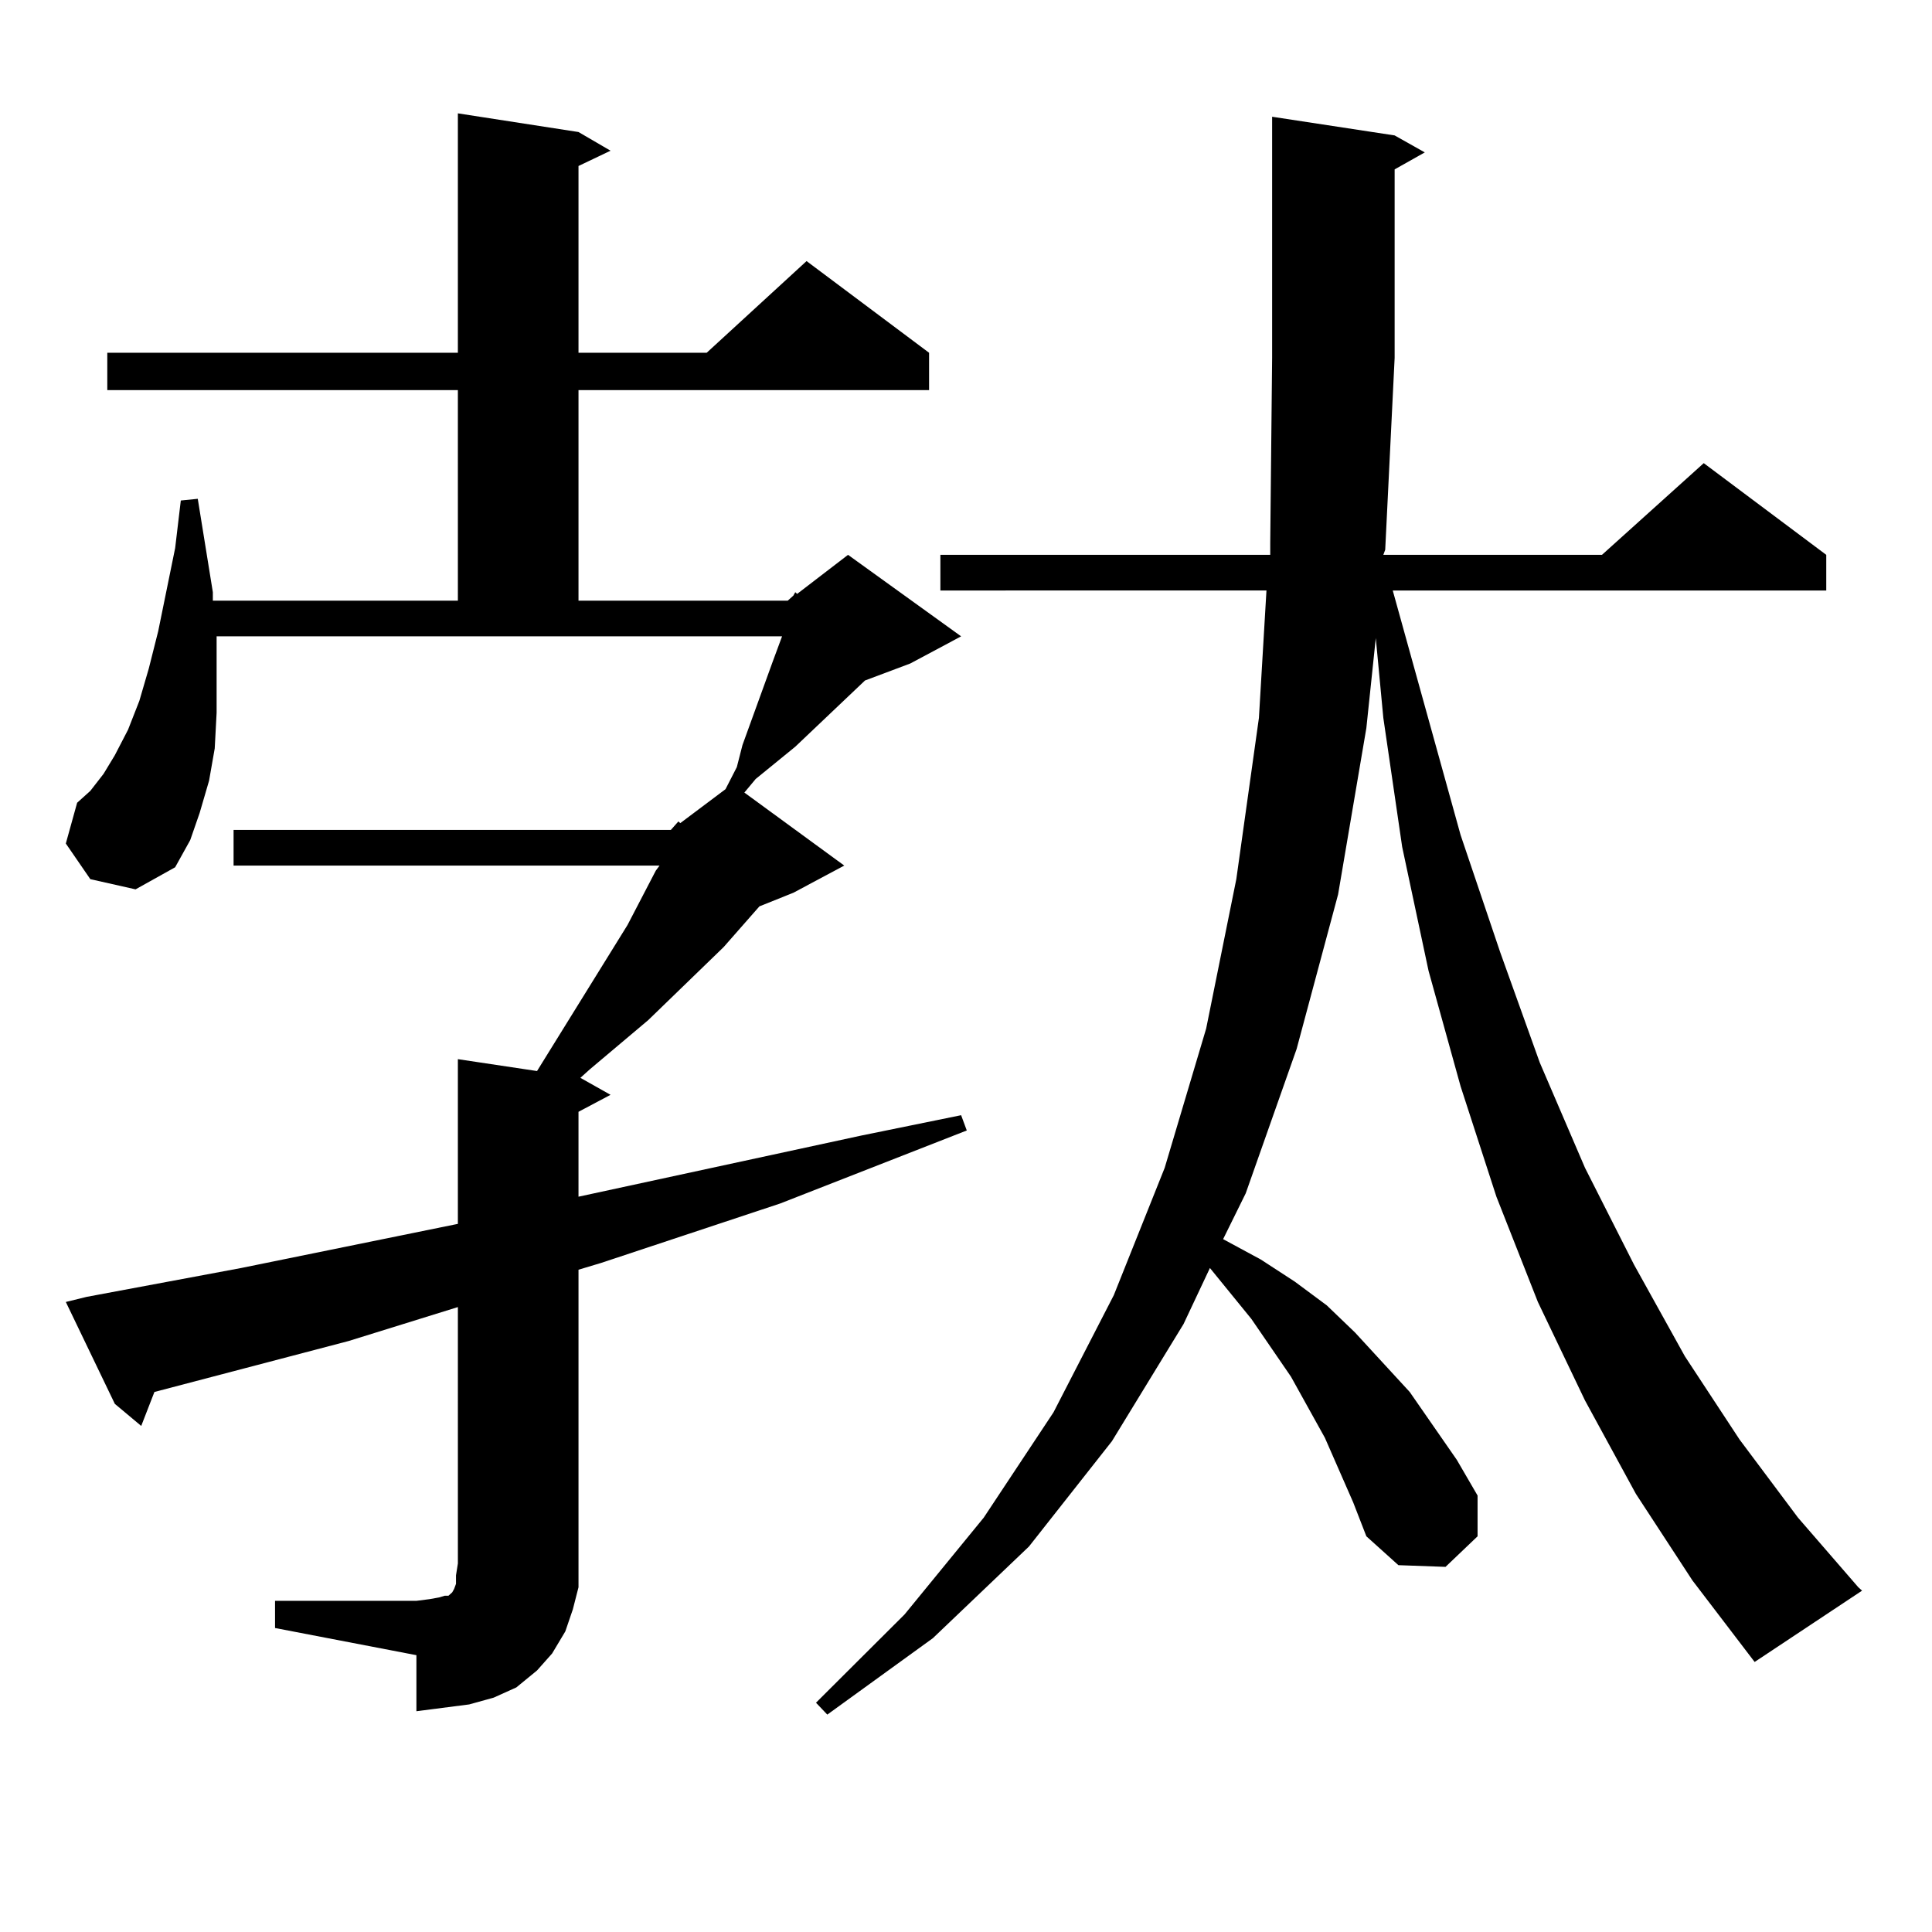 <?xml version="1.0" encoding="utf-8"?>
<!-- Generator: Adobe Illustrator 16.0.0, SVG Export Plug-In . SVG Version: 6.00 Build 0)  -->
<!DOCTYPE svg PUBLIC "-//W3C//DTD SVG 1.1//EN" "http://www.w3.org/Graphics/SVG/1.1/DTD/svg11.dtd">
<svg version="1.1" id="图层_1" xmlns="http://www.w3.org/2000/svg" xmlns:xlink="http://www.w3.org/1999/xlink" x="0px" y="0px"
	 width="1000px" height="1000px" viewBox="0 0 1000 1000" enable-background="new 0 0 1000 1000" xml:space="preserve">
<path d="M347.235,429.566l3.902-4.395l0.976,0.879l23.414-17.578l5.854-11.426l2.927-11.426l15.609-43.066l4.878-13.184H112.119
	v20.215v19.336l-0.976,18.457l-2.927,16.699l-4.878,16.699l-4.878,14.063l-7.805,14.063l-20.487,11.426l-23.414-5.273
	l-12.683-18.457l5.854-21.094l6.829-6.152l6.829-8.789l5.854-9.668l6.829-13.184l5.854-14.941l4.878-16.699l4.878-19.336
	l8.78-43.066l2.927-24.609l8.78-0.879l7.805,48.34v4.395h126.826V201.93H55.535v-19.336h181.459V58.668l62.438,9.668l16.585,9.668
	l-16.585,7.91v96.68h66.34l51.706-47.461l63.413,47.461v19.336H299.432v108.984h108.29l2.927-2.637l0.976-1.758l0.976,0.879
	l26.341-20.215l58.535,42.188l-26.341,14.063l-23.414,8.789L411.624,386.5l-20.487,16.699l-5.854,7.031l51.706,37.793
	l-26.341,14.063l-17.561,7.031l-18.536,21.094l-39.023,37.793l-30.243,25.488l-4.878,4.395l15.609,8.789l-16.585,8.789v43.945
	L445.77,587.77l51.706-10.547l2.927,7.91l-96.583,37.793l-92.681,30.762l-11.707,3.516v152.051v12.305l-2.927,11.426l-3.902,11.426
	l-6.829,11.426l-7.805,8.789l-10.731,8.789l-11.707,5.273l-12.683,3.516l-13.658,1.758l-13.658,1.758v-29.004l-73.169-14.063V828.59
	h73.169l6.829-0.879l4.878-0.879l2.927-0.879h1.951l0.976-0.879l0.976-0.879l0.976-1.758l0.976-2.637v-4.395l0.976-6.152V676.539
	l-56.584,17.578L79.925,720.484l-6.829,17.578l-13.658-11.426l-25.365-52.734l10.731-2.637l79.998-14.941l112.192-22.852v-85.254
	l40.975,6.152l46.828-75.586l14.634-28.125l1.951-2.637H120.899v-18.457H347.235z M846.735,773.219l-26.341-48.34l-24.39-50.977
	l-21.463-54.492l-18.536-57.129l-16.585-59.766l-13.658-64.16l-9.756-66.797l-3.902-41.309l-4.878,46.582l-14.634,86.133
	l-21.463,79.98l-26.341,74.707l-11.707,23.73l19.512,10.547l17.561,11.426l16.585,12.305l14.634,14.063l28.292,30.762l24.39,35.156
	l10.731,18.457v21.094l-16.585,15.82l-24.39-0.879l-16.585-14.941l-6.829-17.578l-14.634-33.398l-17.561-31.641l-20.487-29.883
	l-21.463-26.367l-13.658,29.004l-37.072,60.645l-42.926,54.492l-49.755,47.461l-54.633,39.551l-5.854-6.152l45.853-45.703
	l40.975-50.098l36.097-54.492l31.219-60.645l26.341-65.918l21.463-72.07l15.609-77.344l11.707-83.496l3.902-65.918H486.744v-18.457
	h170.728v-6.152l0.976-95.801V60.426l63.413,9.668l15.609,8.789l-15.609,8.789v97.559l-4.878,99.316l-0.976,2.637h113.168
	l52.682-47.461l63.413,47.461v18.457H720.885l35.121,126.563l20.487,60.645l20.487,57.129l23.414,54.492l25.365,50.098
	l26.341,47.461l28.292,43.066l30.243,40.43l31.219,36.035l1.951,1.758l-55.608,36.914l-32.194-42.188L846.735,773.219z"/>
</svg>
